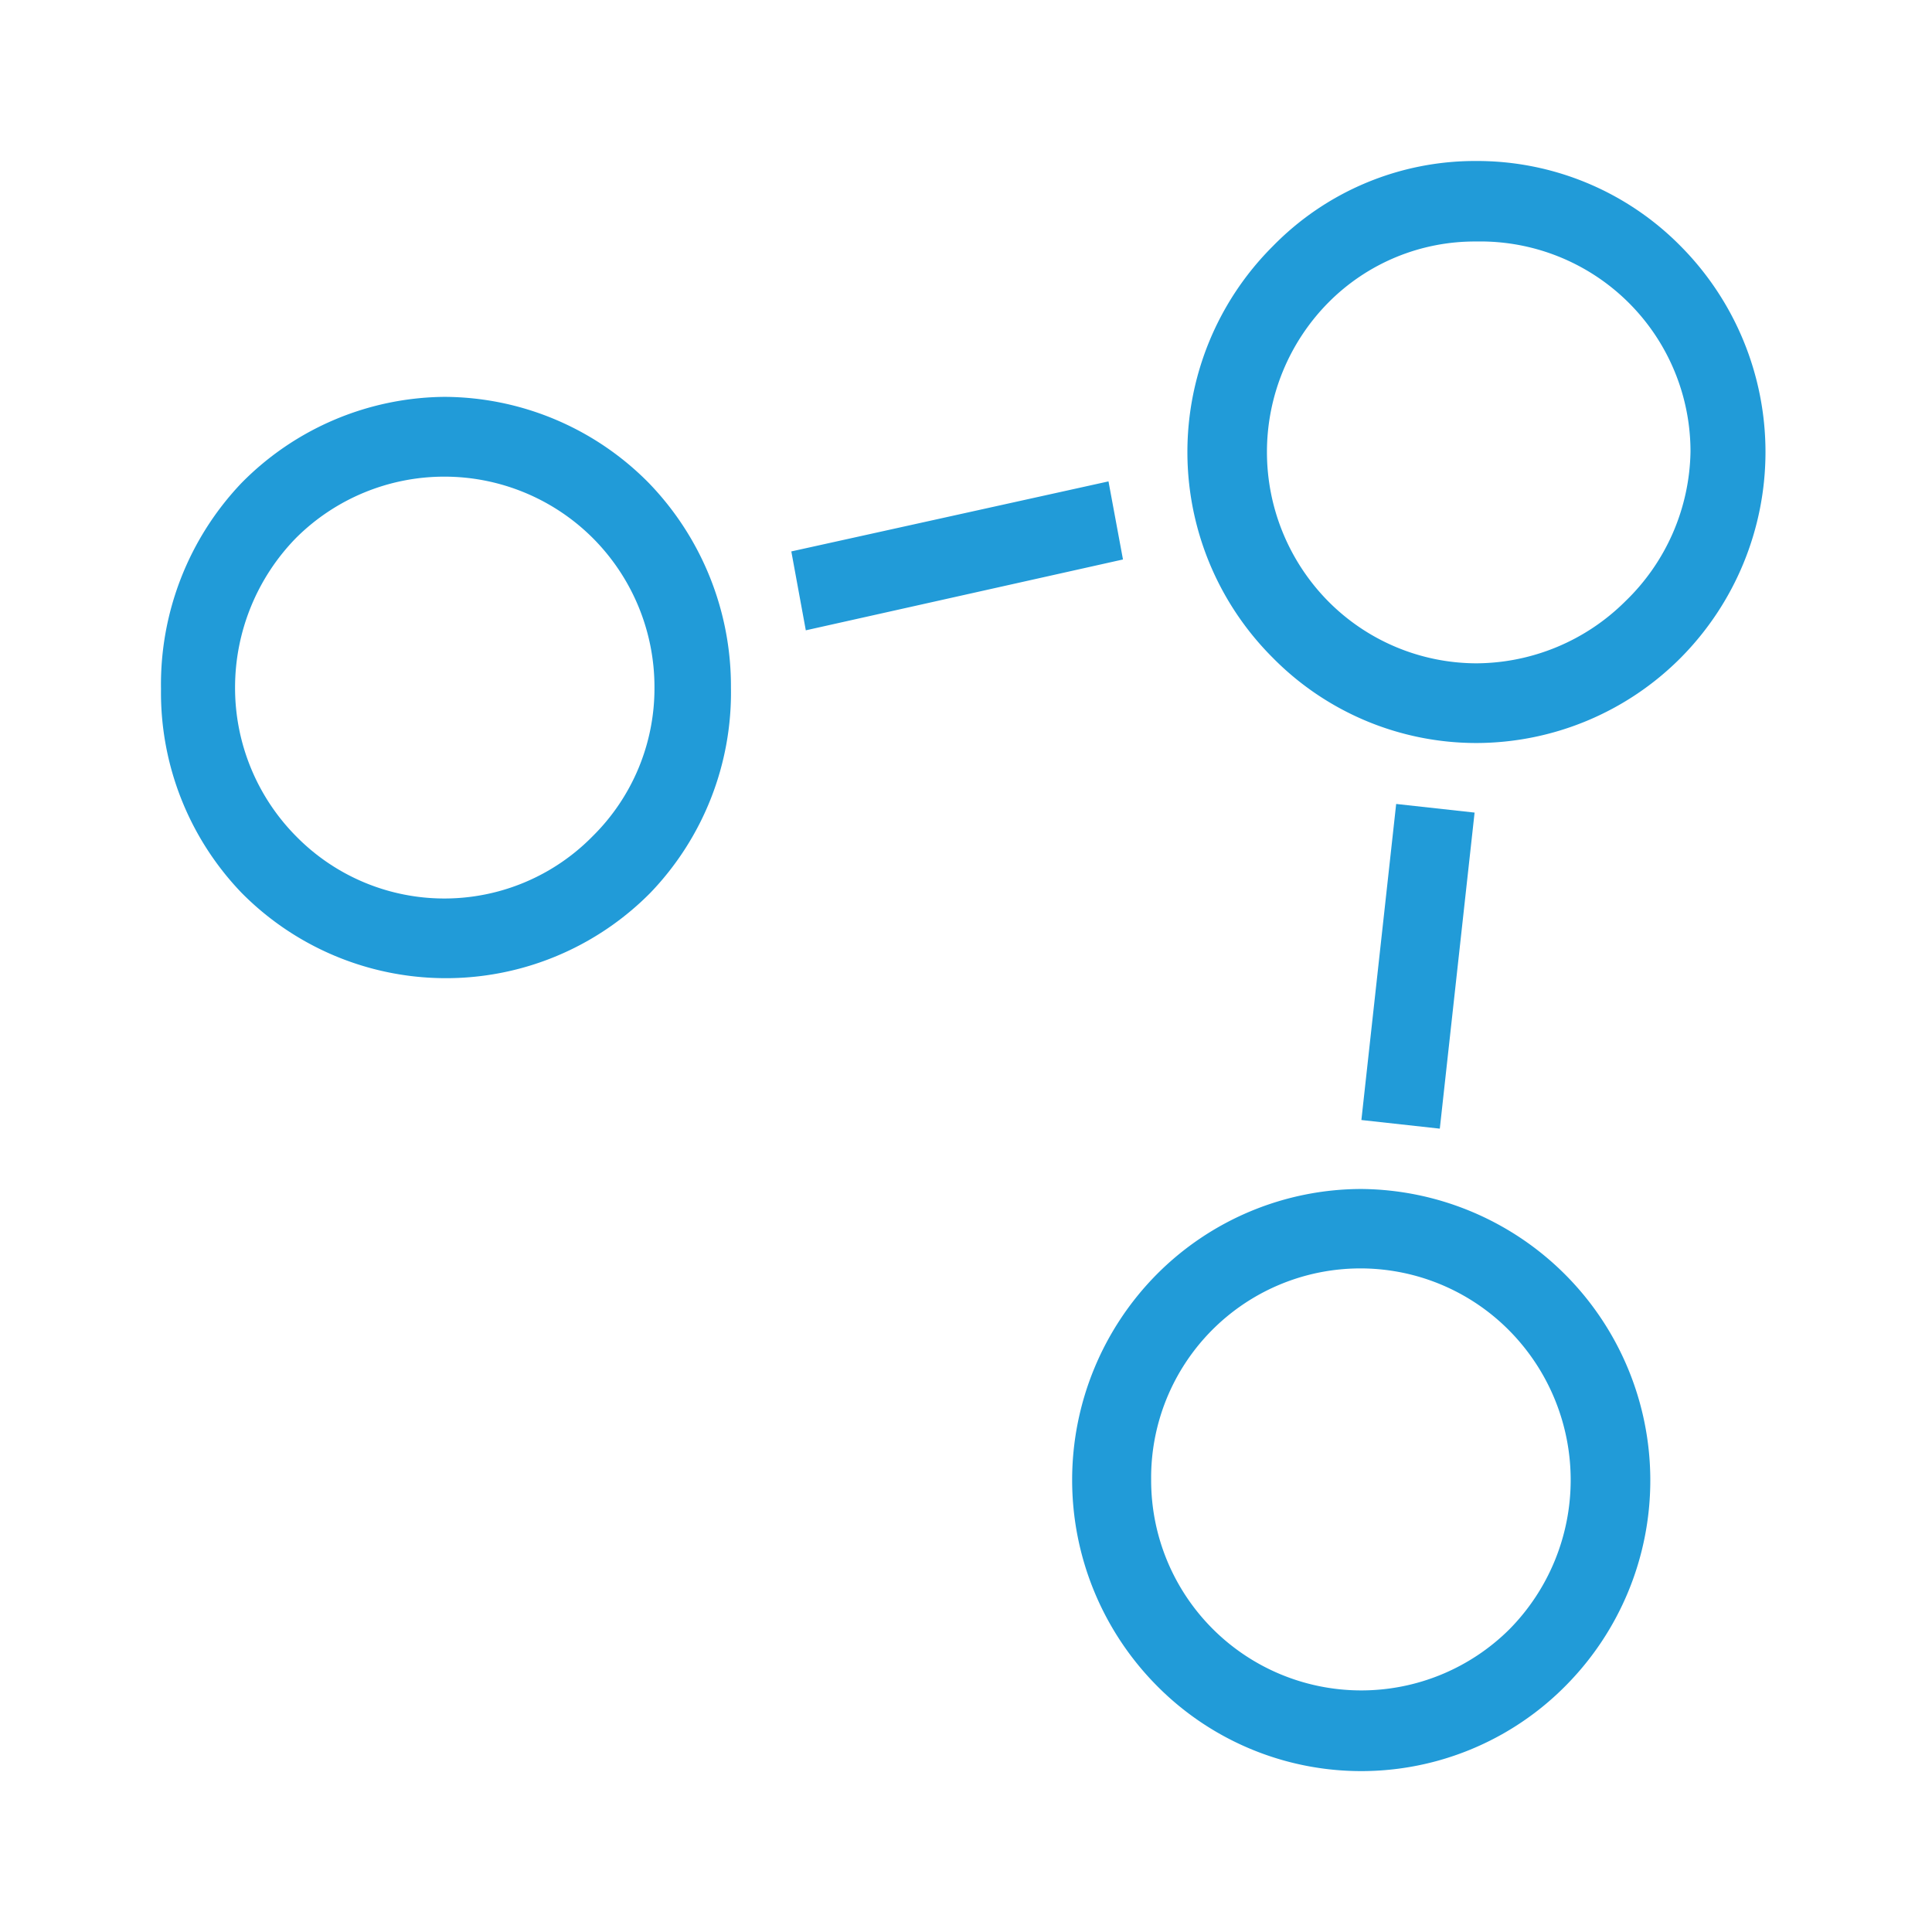 <svg xmlns:xlink="http://www.w3.org/1999/xlink" xmlns="http://www.w3.org/2000/svg" title="Supply Chains" class="icon" width="62"  height="62" ><defs><symbol id="supply-chains" viewBox="0 0 24 24">
        <defs>

        </defs>
        <g id="Layer_2" data-name="Layer 2">
            <g id="Layer_1-2" data-name="Layer 1">
                <path></path>
                <path class="cls-2" d="M5.52 4.93A3.58 3.58 0 003 6a3.63 3.63 0 00-1 2.56 3.59 3.59 0 001 2.53 3.57 3.57 0 005.08 0 3.59 3.59 0 001-2.55A3.63 3.63 0 008.06 6a3.58 3.58 0 00-2.54-1.07zm1.84 5.46a2.58 2.58 0 01-3.68 0 2.62 2.62 0 01-.76-1.85 2.66 2.66 0 01.76-1.86 2.61 2.61 0 013.68 0 2.62 2.62 0 01.77 1.86 2.58 2.58 0 01-.77 1.85zm9.55 4.38a3.59 3.59 0 00-2.54 1.06 3.63 3.63 0 000 5.11 3.57 3.57 0 005.08 0 3.62 3.62 0 00-2.54-6.17zm1.84 5.47a2.61 2.61 0 01-4.45-1.85 2.6 2.6 0 014.45-1.86 2.64 2.64 0 010 3.71zm2.13-17.18A3.55 3.55 0 0018.34 2a3.51 3.51 0 00-2.53 1.06 3.61 3.61 0 000 5.11 3.55 3.55 0 002.53 1.06 3.59 3.59 0 002.54-1.06 3.63 3.63 0 000-5.11zm-.69 4.41a2.64 2.64 0 01-1.85.77 2.6 2.6 0 01-1.84-.77 2.64 2.64 0 010-3.71A2.56 2.56 0 0118.34 3 2.61 2.61 0 0121 5.61a2.64 2.64 0 01-.81 1.86zm-6.42-1.49l-3.94.87.18.98 3.94-.88-.18-.97z"></path>
                <path class="cls-2" transform="rotate(-83.72 17.617 12.002)" d="M15.64 11.51h3.95v.98h-3.95z"></path>
            </g>
        </g>
    </symbol></defs>
                        <use xlink:href="#supply-chains" fill="#219BD8"></use>
                    </svg>